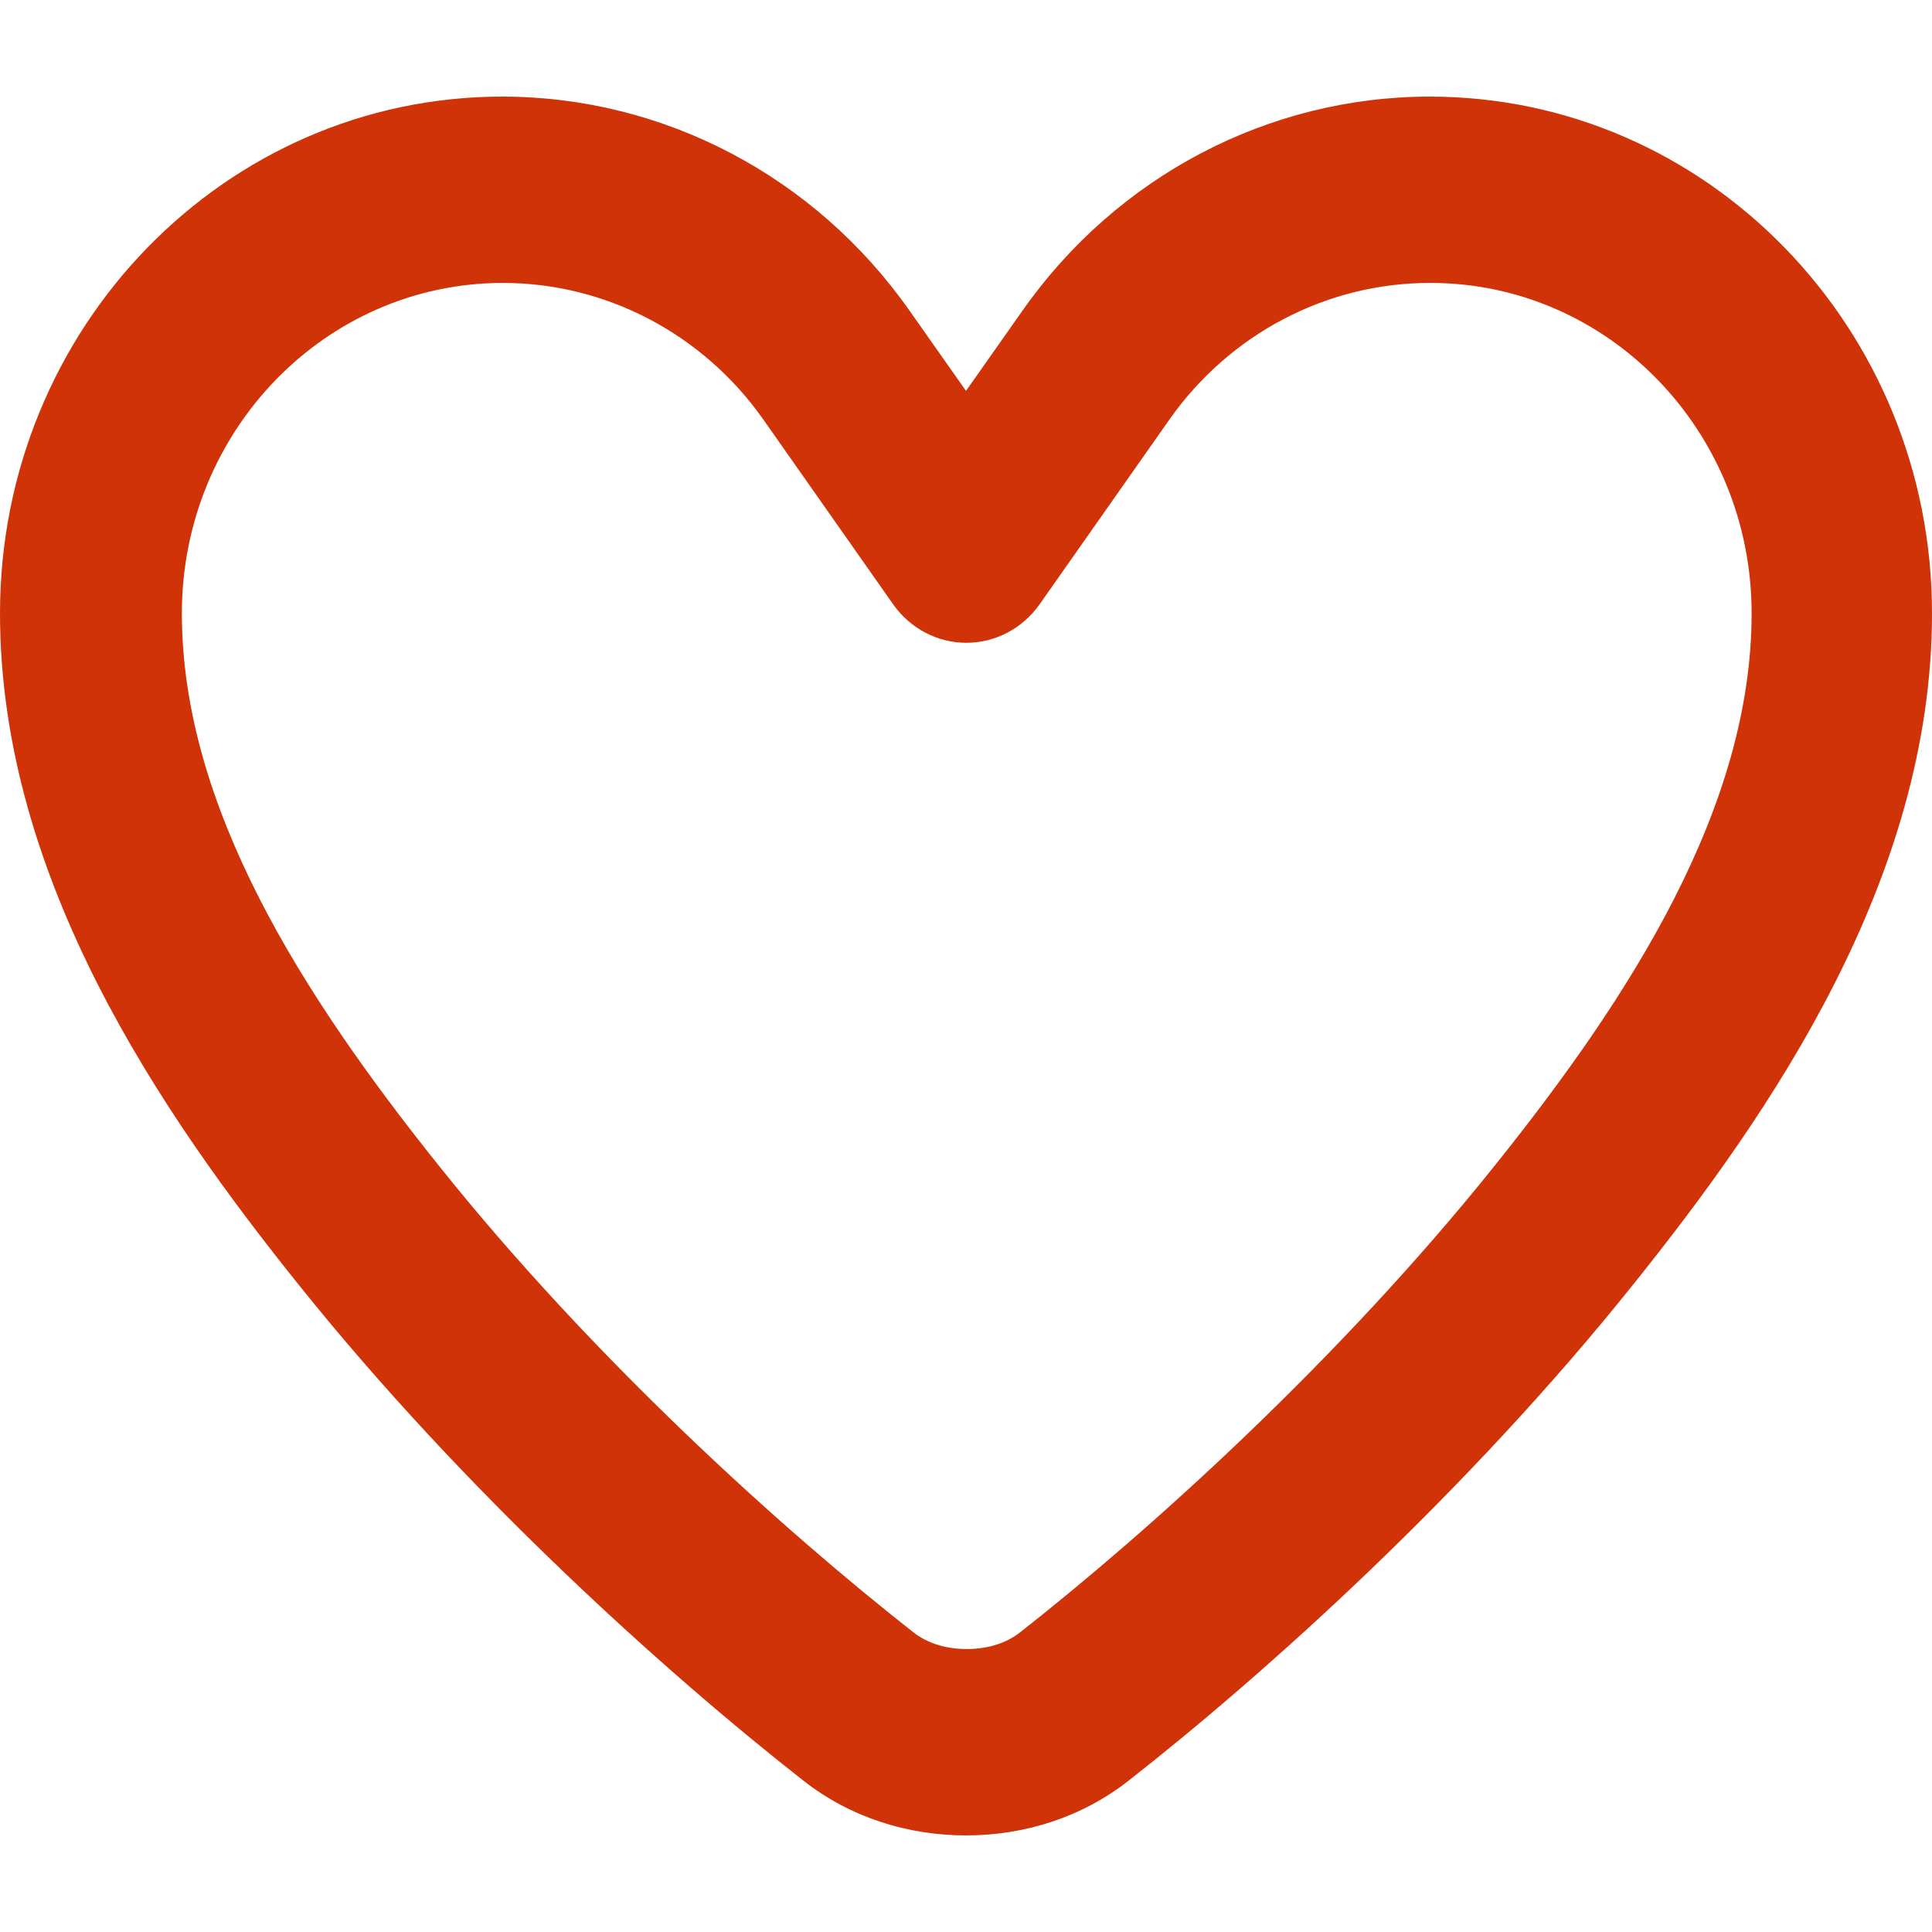 <svg width="52" height="52" viewBox="0 0 52 52" fill="none" xmlns="http://www.w3.org/2000/svg">
<path d="M38.482 7.615C35.709 7.615 33.099 8.984 31.474 11.293L27.98 16.267C27.523 16.914 26.792 17.301 26.01 17.301C25.228 17.301 24.497 16.914 24.04 16.267L20.546 11.293C18.921 8.984 16.311 7.615 13.538 7.615C8.765 7.615 4.895 11.596 4.895 16.507C4.895 21.721 8.145 26.788 11.812 31.375C15.986 36.6 21.095 41.197 24.598 43.945C24.923 44.196 25.401 44.384 26.02 44.384C26.64 44.384 27.117 44.196 27.442 43.945C30.946 41.197 36.055 36.589 40.229 31.375C43.906 26.788 47.145 21.721 47.145 16.507C47.145 11.596 43.276 7.615 38.502 7.615H38.482ZM27.523 8.357C30.062 4.742 34.145 2.6 38.482 2.6C45.947 2.6 52 8.827 52 16.507C52 23.675 47.643 29.975 43.966 34.562C39.487 40.163 34.084 45.022 30.377 47.926C29.128 48.908 27.584 49.4 26 49.4C24.416 49.4 22.872 48.908 21.623 47.926C17.916 45.022 12.512 40.163 8.034 34.573C4.357 29.986 0 23.675 0 16.507C0 8.827 6.053 2.6 13.518 2.6C17.855 2.6 21.938 4.742 24.477 8.357L26 10.52L27.523 8.357Z" fill="#D03308"/>
</svg>
